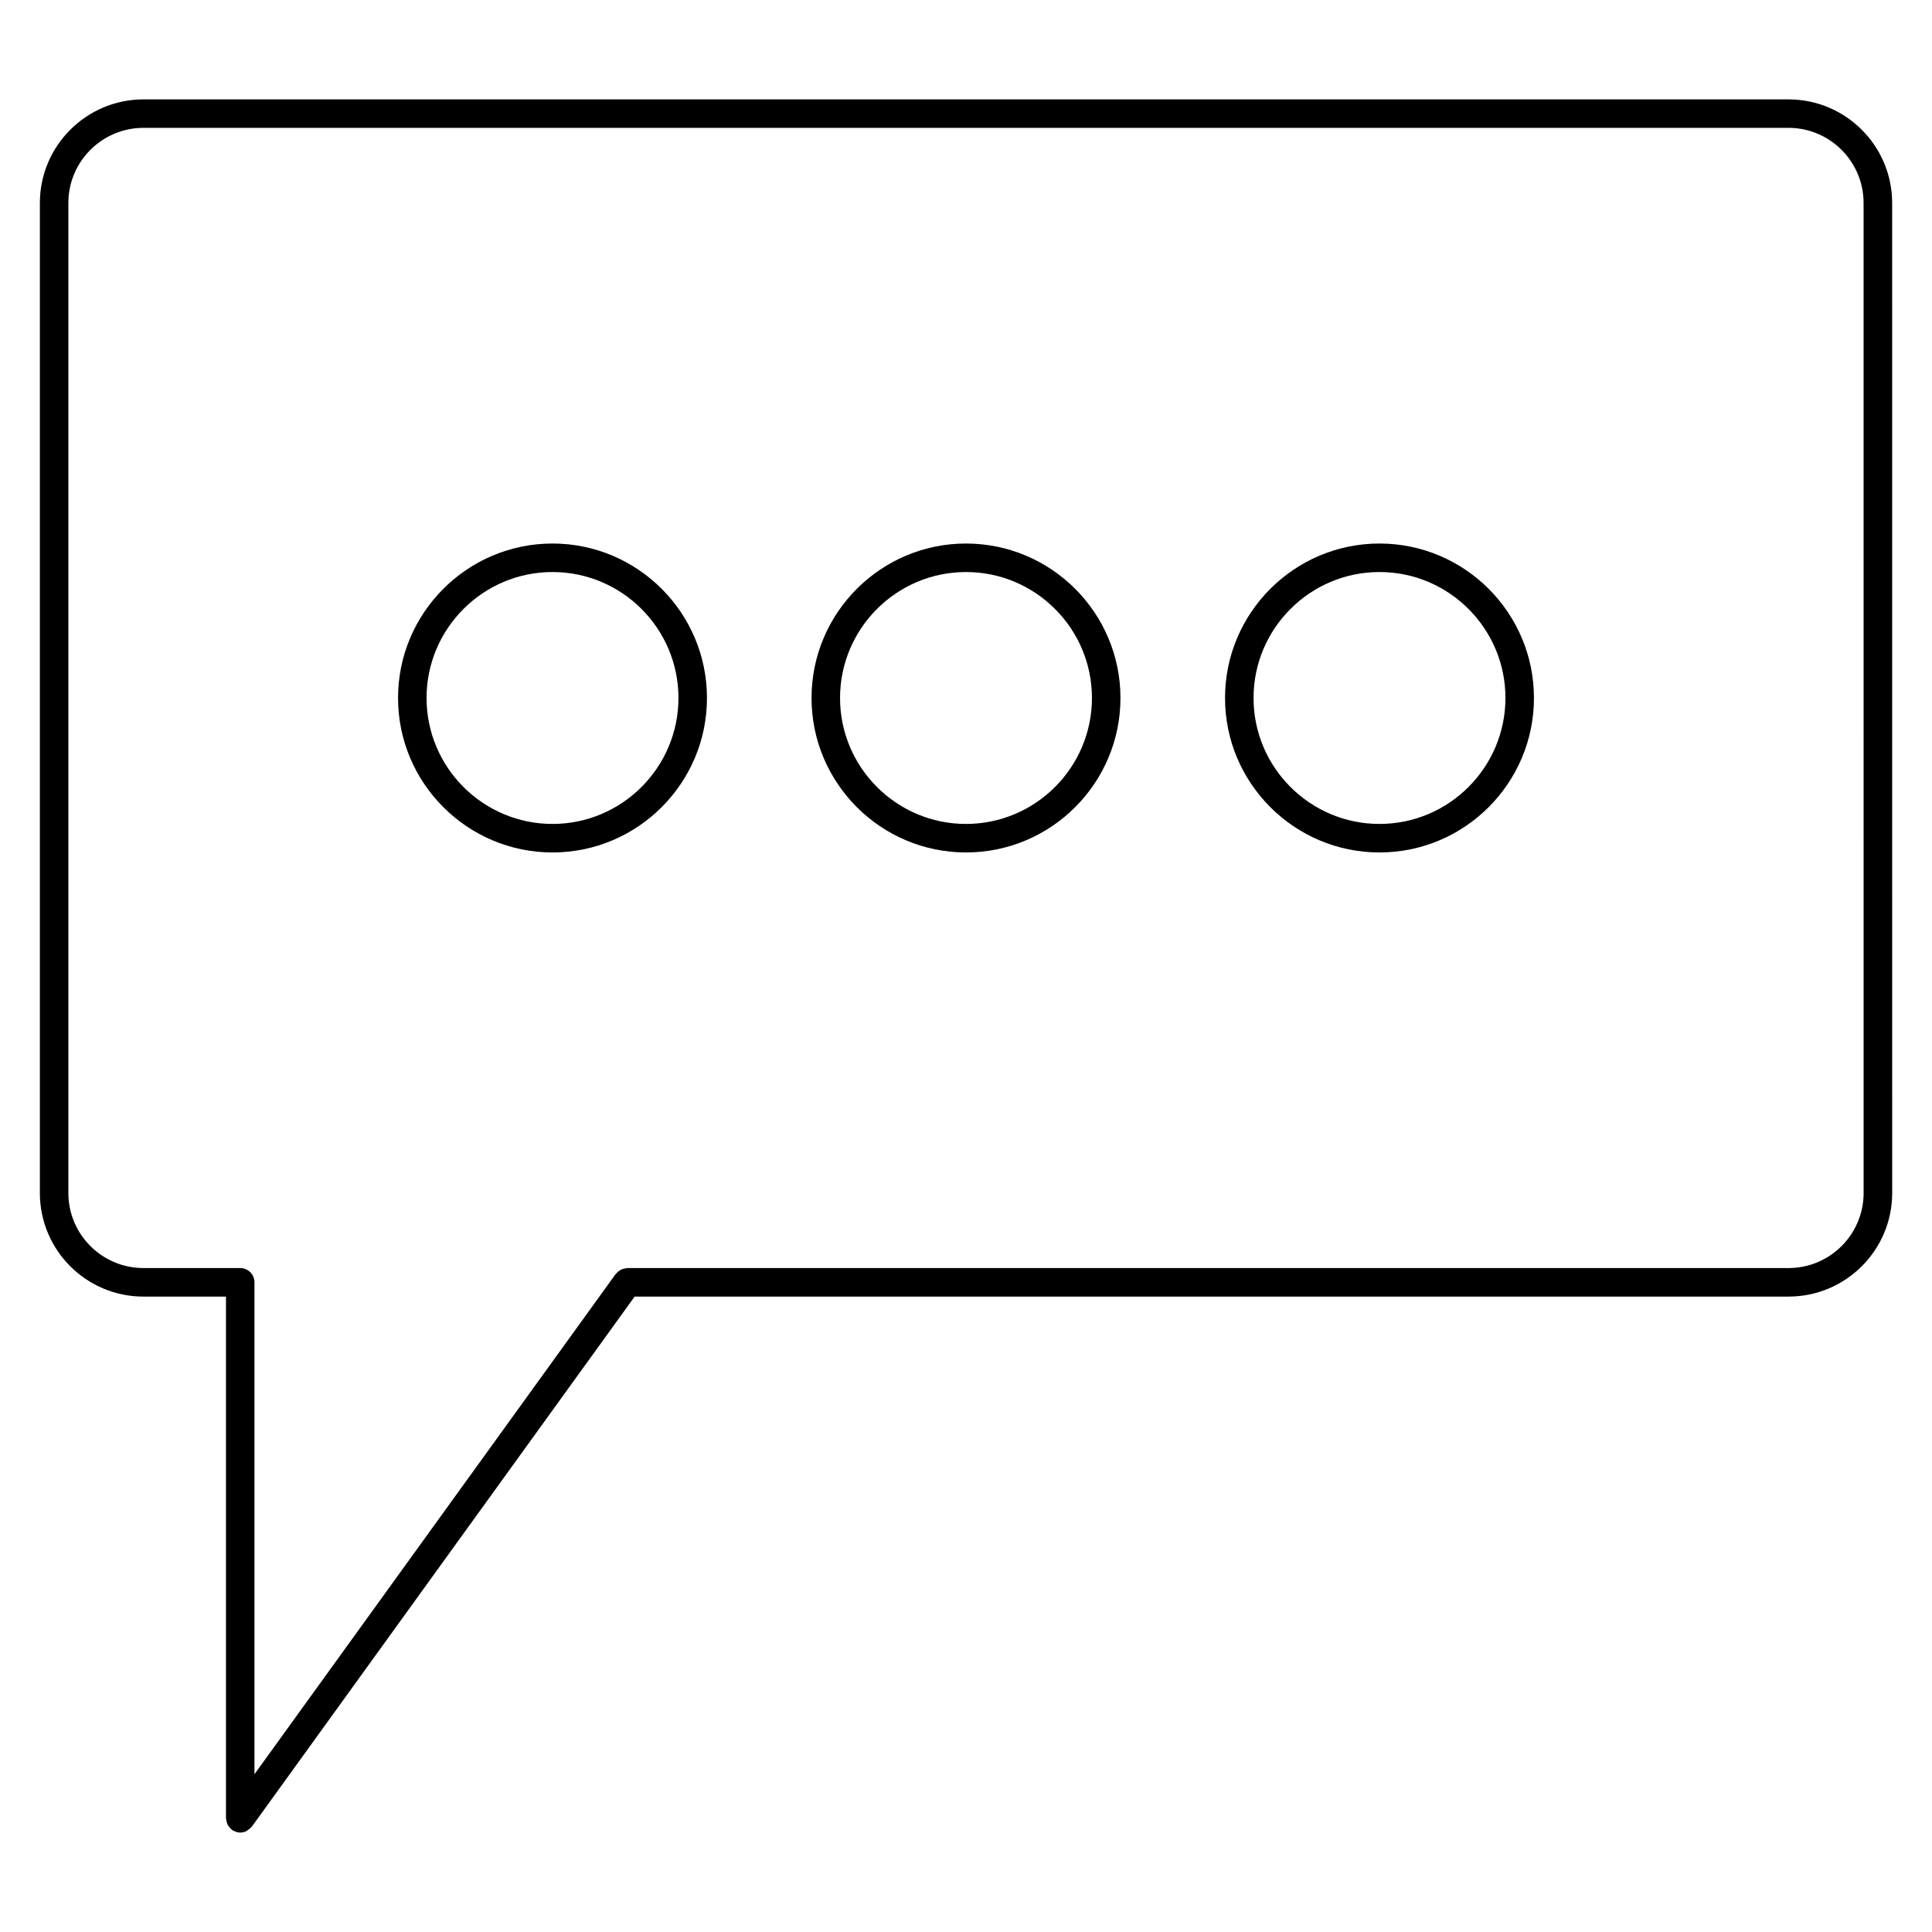 <?xml version="1.0" encoding="UTF-8"?>
<!-- Uploaded to: SVG Repo, www.svgrepo.com, Generator: SVG Repo Mixer Tools -->
<svg fill="#000000" width="800px" height="800px" version="1.1" viewBox="144 144 512 512" xmlns="http://www.w3.org/2000/svg">
 <g>
  <path d="m617.98 170.34h-435.96c-15.133 0-27.453 12.312-27.453 27.453v262.38c0 15.133 12.312 27.441 27.453 27.441h21.867v138.26c0 0.105 0.051 0.188 0.059 0.293 0.02 0.262 0.082 0.504 0.152 0.75 0.066 0.23 0.133 0.449 0.242 0.66 0.105 0.207 0.246 0.395 0.395 0.578 0.16 0.207 0.316 0.395 0.52 0.559 0.082 0.07 0.121 0.16 0.207 0.223 0.152 0.105 0.324 0.16 0.488 0.246 0.133 0.07 0.258 0.145 0.398 0.203 0.43 0.156 0.871 0.266 1.324 0.266 0.57 0 1.098-0.145 1.582-0.371 0.141-0.066 0.25-0.172 0.383-0.258 0.344-0.215 0.645-0.465 0.902-0.766 0.055-0.07 0.141-0.098 0.195-0.168l101.45-140.48h305.81c15.141 0 27.453-12.309 27.453-27.441l-0.008-262.38c-0.004-15.137-12.32-27.449-27.457-27.449zm19.898 289.82c0 10.969-8.922 19.887-19.895 19.887h-307.74c-0.105 0-0.191 0.051-0.293 0.059-0.262 0.02-0.508 0.082-0.762 0.152-0.223 0.07-0.438 0.133-0.641 0.238-0.223 0.105-0.414 0.258-0.609 0.406-0.195 0.152-0.371 0.309-0.535 0.5-0.07 0.082-0.168 0.121-0.23 0.211l-95.738 132.57v-130.36c0-2.086-1.691-3.777-3.777-3.777h-25.645c-10.969 0-19.895-8.922-19.895-19.887v-262.38c0-10.973 8.922-19.895 19.895-19.895h435.96c10.973 0 19.895 8.922 19.895 19.895z"/>
  <path d="m290.42 288.04c-22.57 0-40.934 18.363-40.934 40.934 0 22.57 18.363 40.934 40.934 40.934s40.934-18.363 40.934-40.934c0-22.57-18.363-40.934-40.934-40.934zm0 74.312c-18.402 0-33.379-14.973-33.379-33.379 0-18.402 14.973-33.379 33.379-33.379 18.402 0 33.379 14.973 33.379 33.379-0.004 18.402-14.977 33.379-33.379 33.379z"/>
  <path d="m400 288.04c-22.57 0-40.934 18.363-40.934 40.934 0 22.57 18.363 40.934 40.934 40.934s40.934-18.363 40.934-40.934c0-22.57-18.363-40.934-40.934-40.934zm0 74.312c-18.402 0-33.379-14.973-33.379-33.379 0-18.402 14.973-33.379 33.379-33.379 18.402 0 33.379 14.973 33.379 33.379-0.004 18.402-14.977 33.379-33.379 33.379z"/>
  <path d="m509.58 288.04c-22.57 0-40.934 18.363-40.934 40.934 0 22.57 18.363 40.934 40.934 40.934s40.934-18.363 40.934-40.934c0-22.57-18.363-40.934-40.934-40.934zm0 74.312c-18.402 0-33.379-14.973-33.379-33.379 0-18.402 14.973-33.379 33.379-33.379 18.402 0 33.379 14.973 33.379 33.379-0.004 18.402-14.977 33.379-33.379 33.379z"/>
 </g>
</svg>